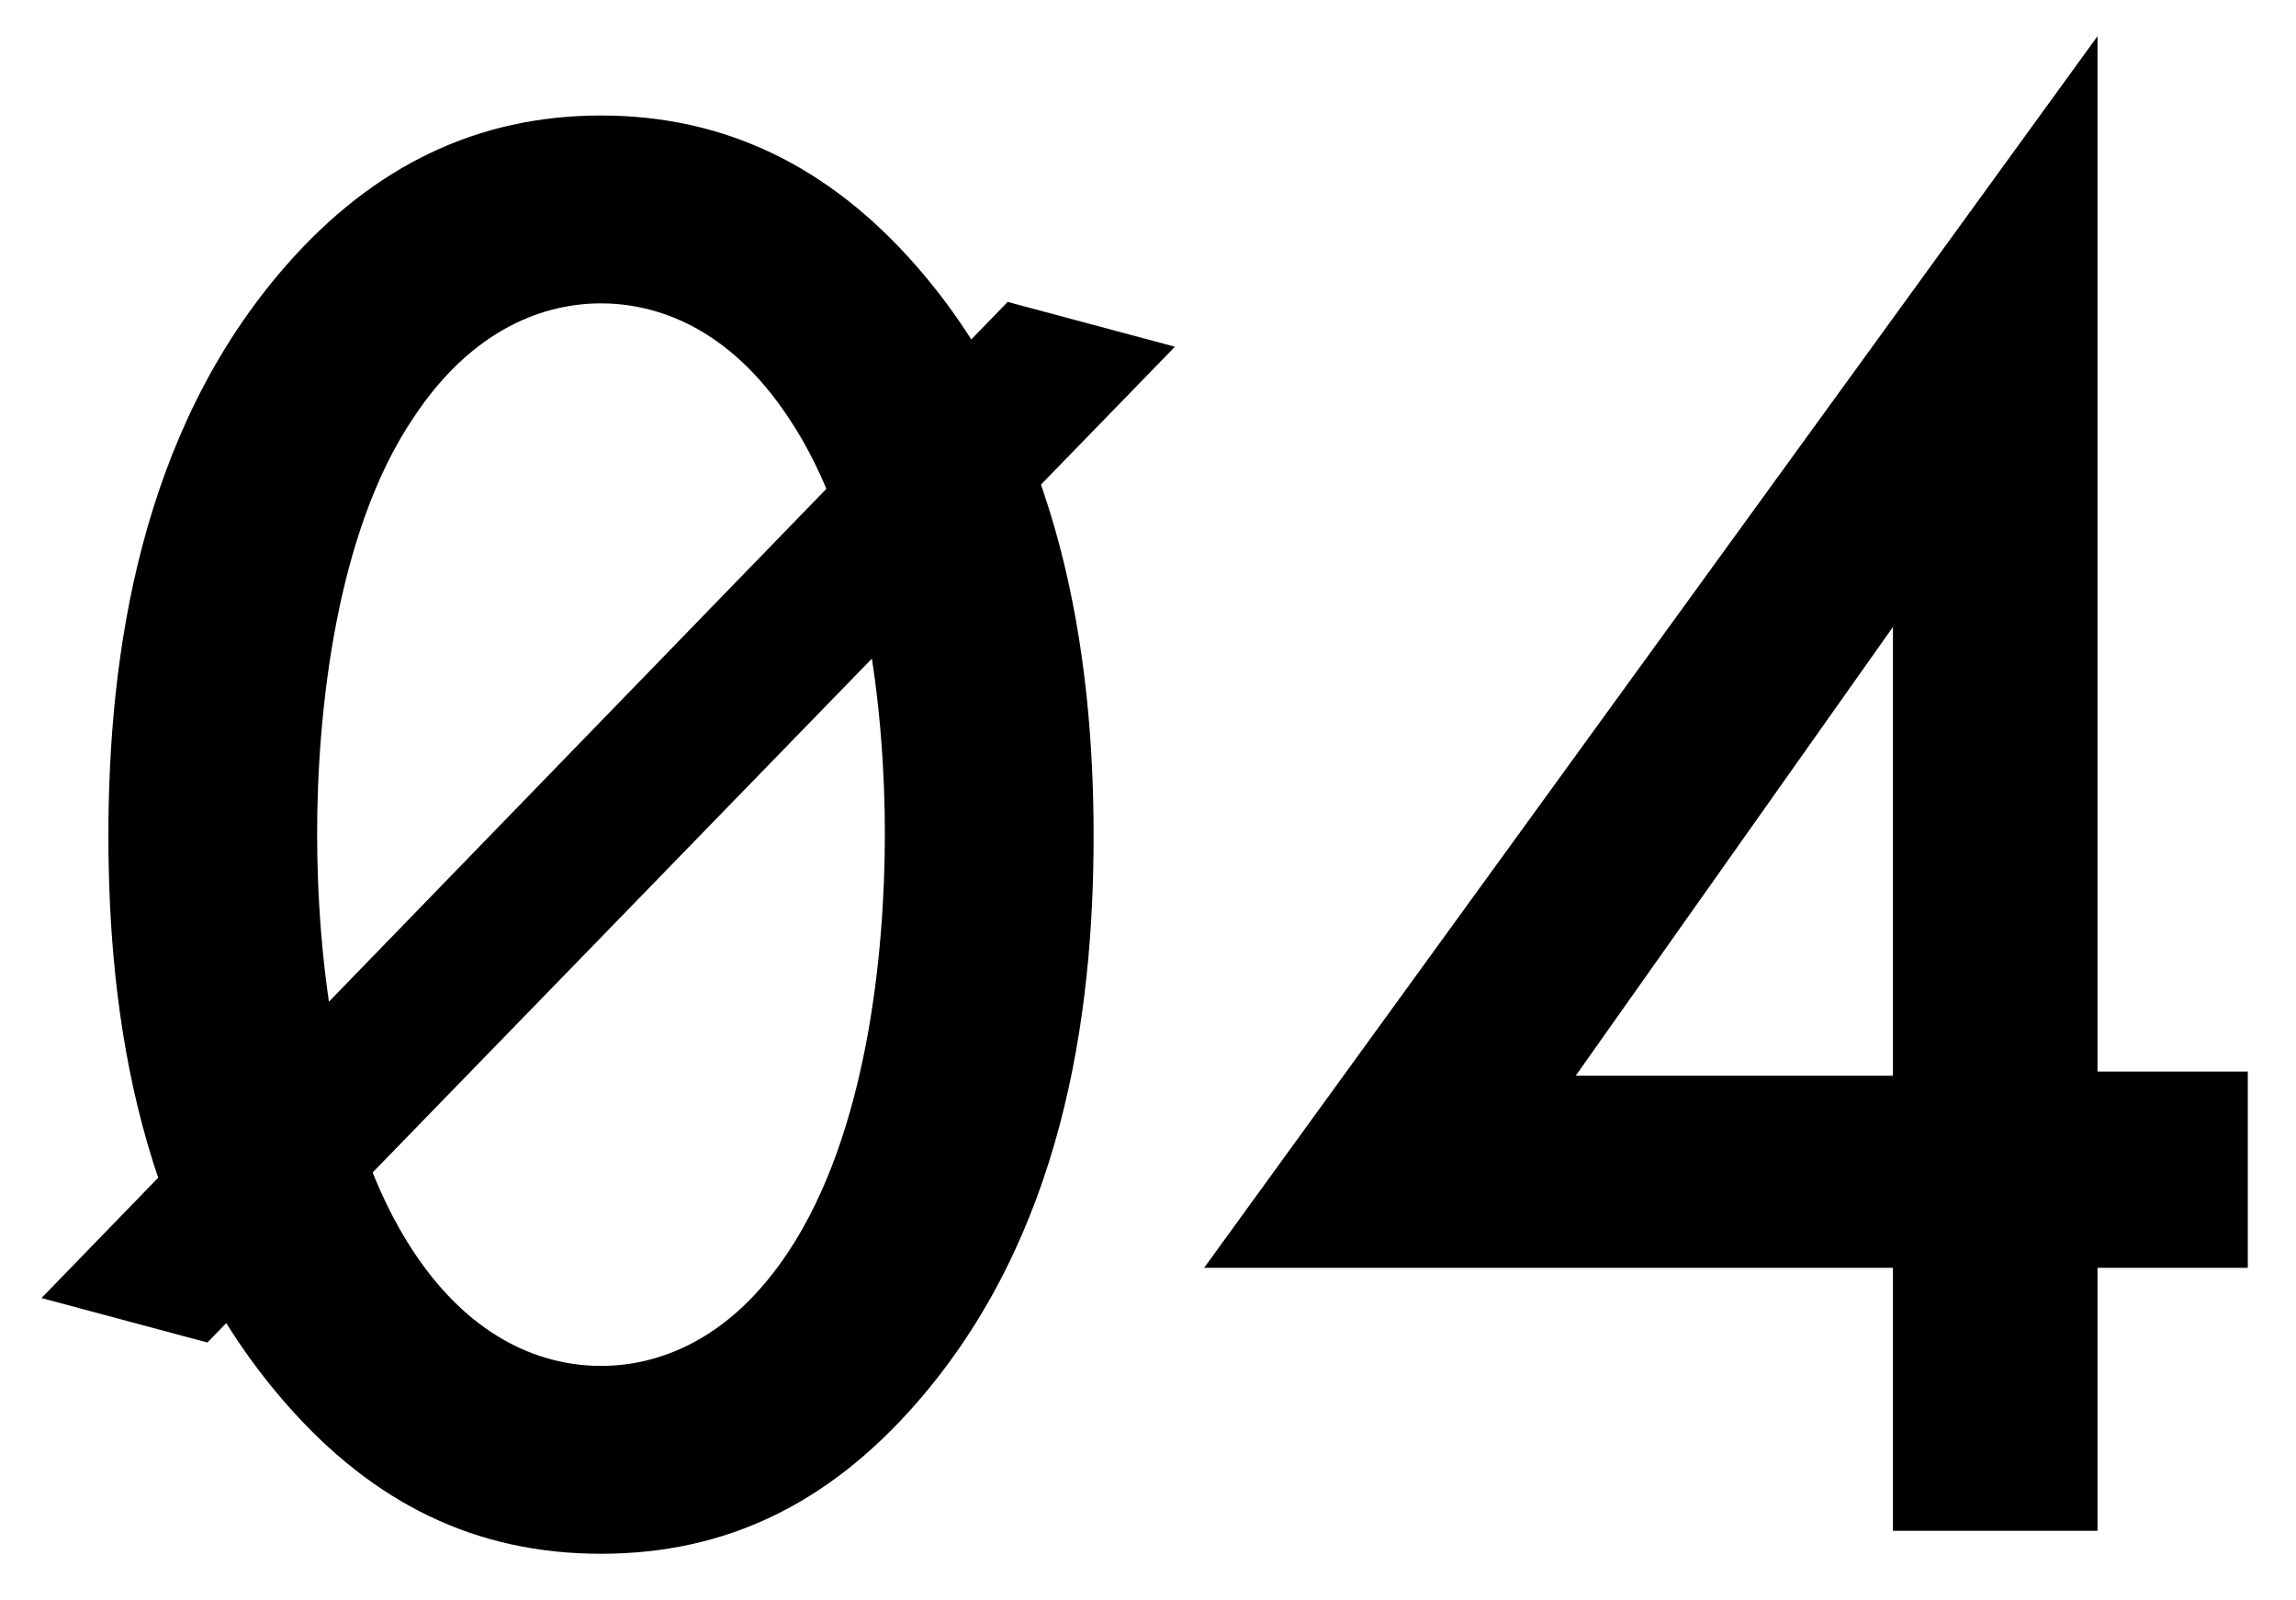 <?xml version="1.0" encoding="UTF-8"?> <svg xmlns="http://www.w3.org/2000/svg" width="33" height="23" viewBox="0 0 33 23" fill="none"> <path d="M8.638 22.33C10.438 22.33 11.908 21.61 13.168 20.17C15.268 17.77 15.718 14.62 15.718 12.01C15.718 9.43 15.268 6.22 13.168 3.82C11.908 2.38 10.408 1.66 8.638 1.66C6.868 1.66 5.368 2.38 4.108 3.82C2.008 6.22 1.558 9.43 1.558 12.01C1.558 14.62 2.008 17.77 4.108 20.17C5.368 21.61 6.838 22.33 8.638 22.33ZM8.638 4.36C9.418 4.36 10.468 4.69 11.338 6.01C12.448 7.66 12.718 10.24 12.718 11.98C12.718 13.75 12.448 16.3 11.338 17.98C10.468 19.3 9.418 19.63 8.638 19.63C7.858 19.63 6.808 19.3 5.938 17.98C4.828 16.3 4.558 13.75 4.558 11.98C4.558 10.24 4.828 7.66 5.938 6.01C6.808 4.69 7.858 4.36 8.638 4.36Z" fill="black"></path> <path d="M30.147 0.52L17.307 18.22H27.207V22H30.147V18.22H32.307V15.4H30.147V0.52ZM22.647 15.46L27.207 9.01V15.46H22.647Z" fill="black"></path> <path d="M0.596 18.655L2.981 19.294L16.887 4.983L14.483 4.339L0.596 18.655Z" fill="black"></path> </svg> 